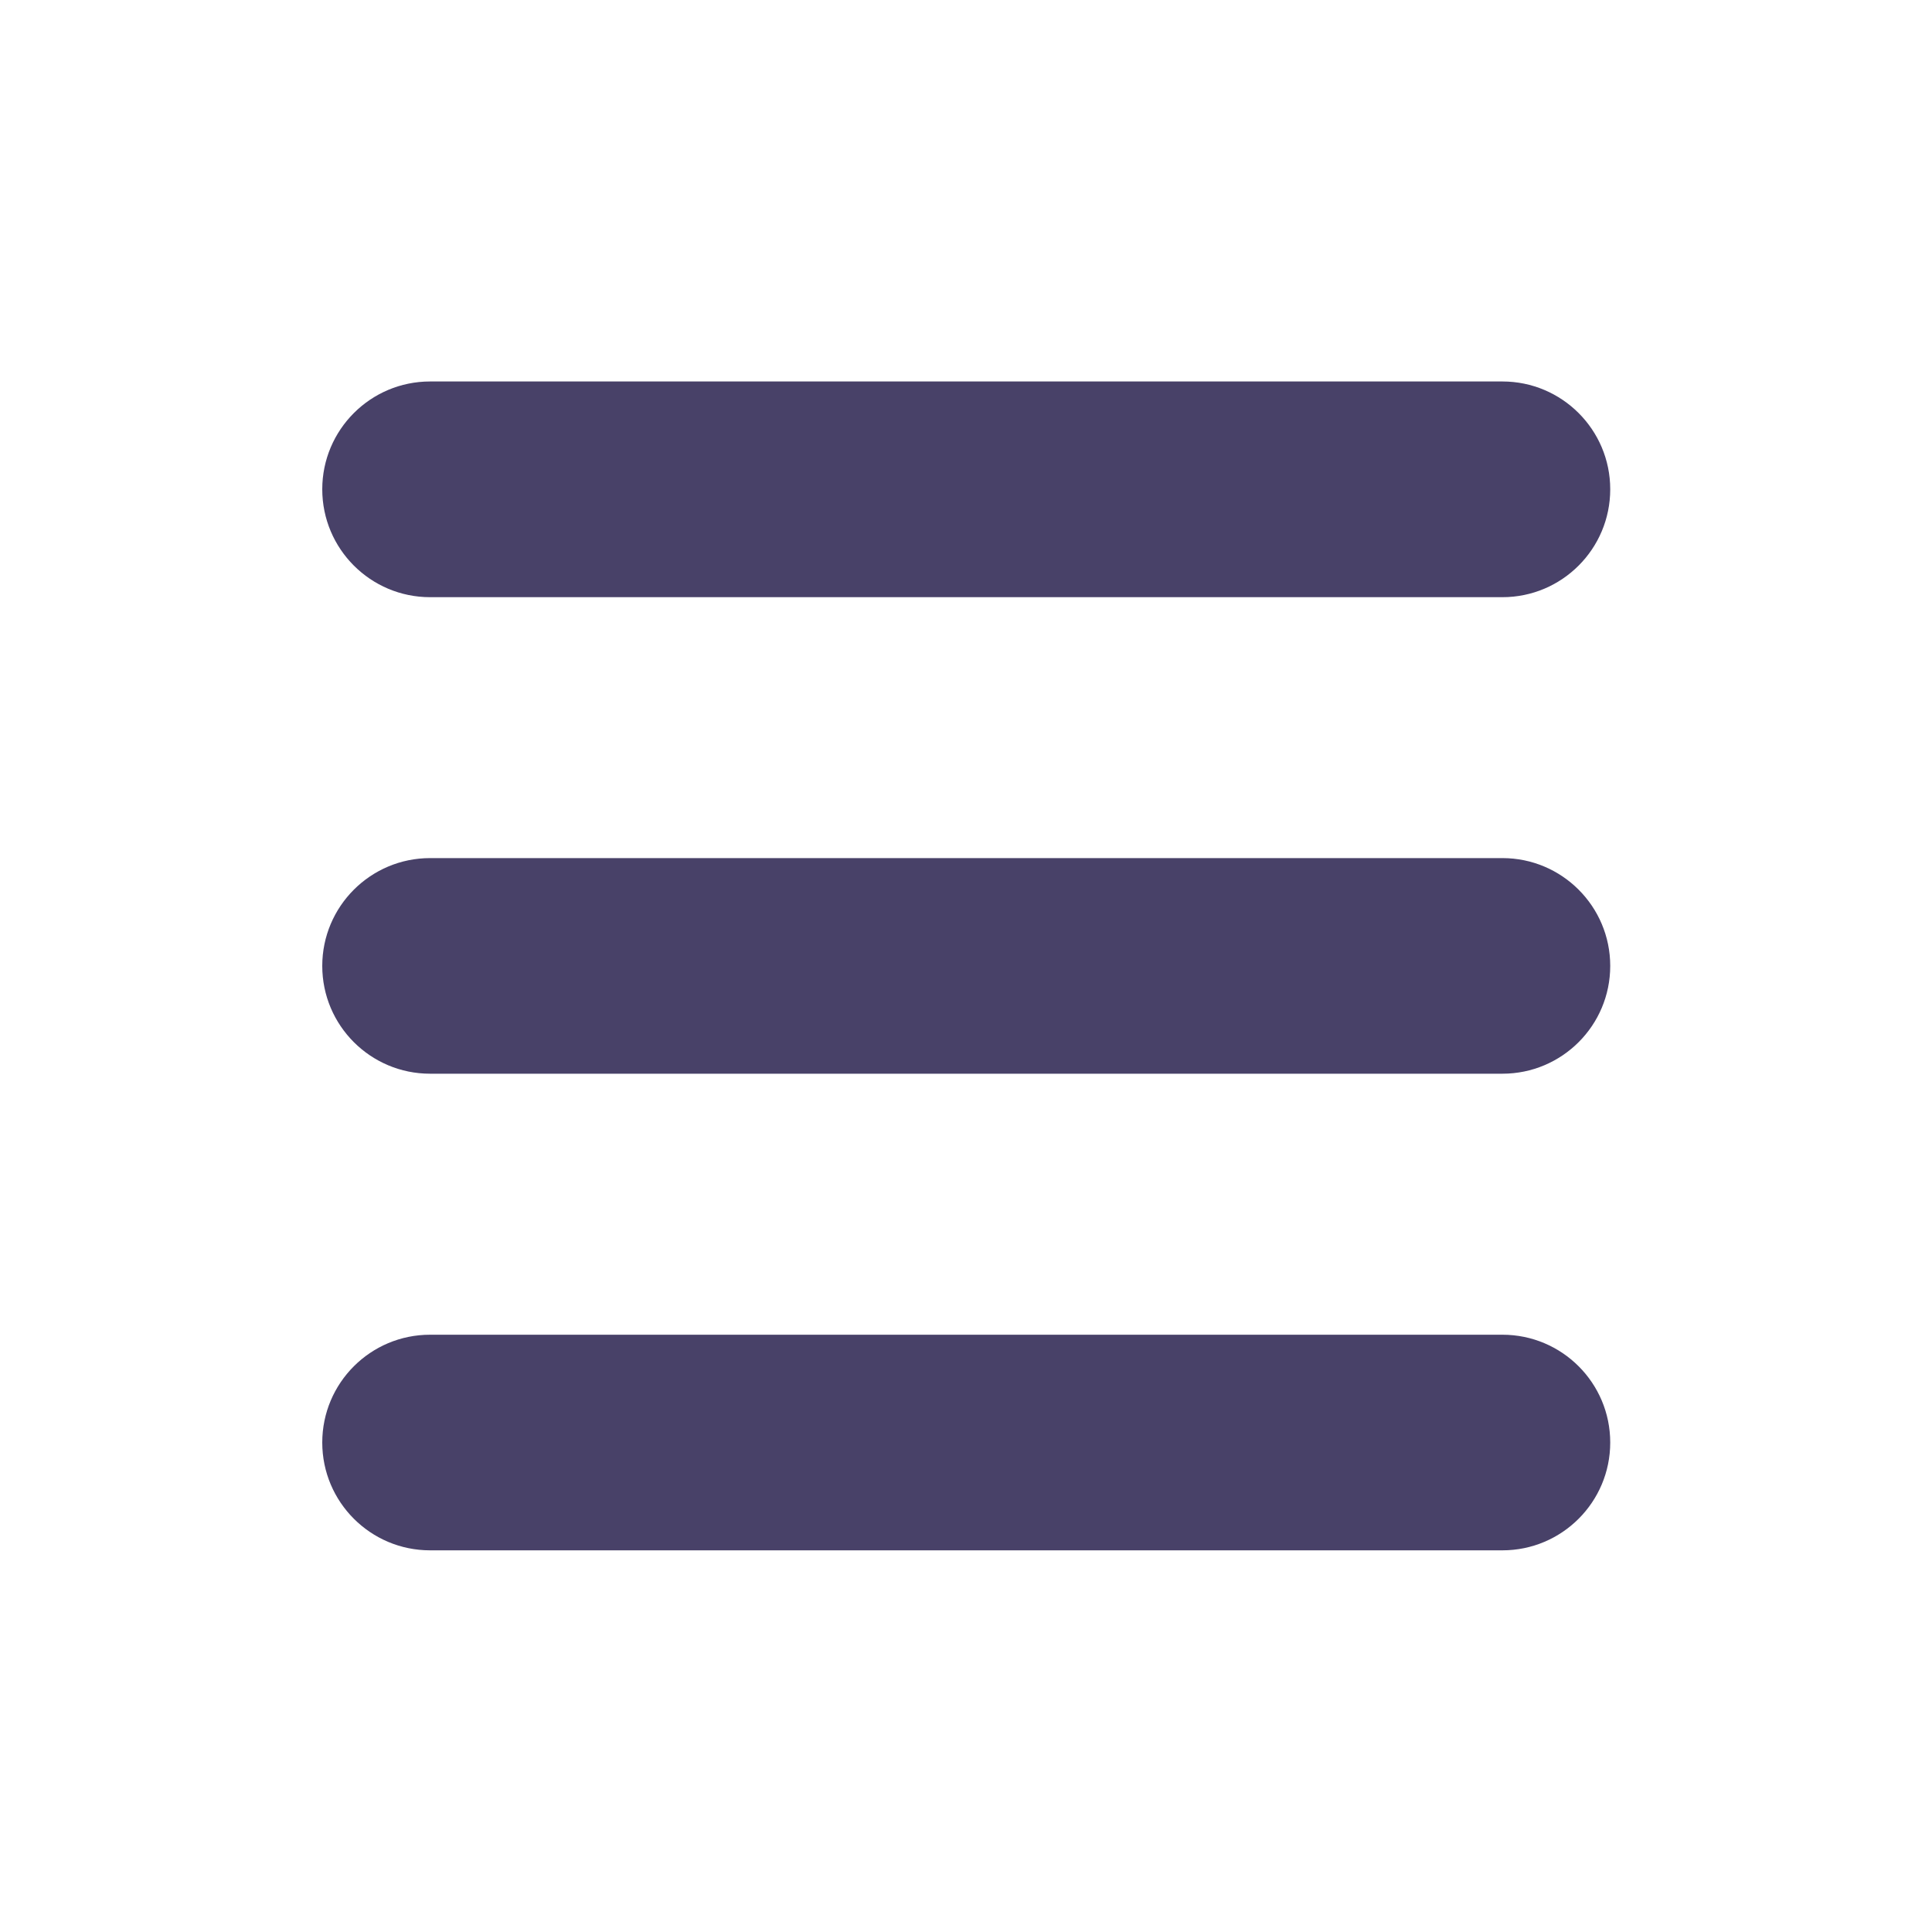 <svg width="20" height="20" viewBox="0 0 20 20" fill="none" xmlns="http://www.w3.org/2000/svg">
<g id="hamburger menu">
<path id="Shape" fill-rule="evenodd" clip-rule="evenodd" d="M15.553 13.817C16.169 13.817 16.669 14.316 16.669 14.933C16.669 15.549 16.169 16.049 15.553 16.049H4.452C3.836 16.049 3.336 15.549 3.336 14.933C3.336 14.316 3.836 13.817 4.452 13.817H15.553ZM15.553 8.883C16.169 8.883 16.669 9.383 16.669 9.999C16.669 10.616 16.169 11.115 15.553 11.115H4.452C3.836 11.115 3.336 10.616 3.336 9.999C3.336 9.383 3.836 8.883 4.452 8.883H15.553ZM15.553 3.949C16.169 3.949 16.669 4.449 16.669 5.065C16.669 5.682 16.169 6.182 15.553 6.182H4.452C3.836 6.182 3.336 5.682 3.336 5.065C3.336 4.449 3.836 3.949 4.452 3.949H15.553Z" fill="#484168"/>
</g>
</svg>
